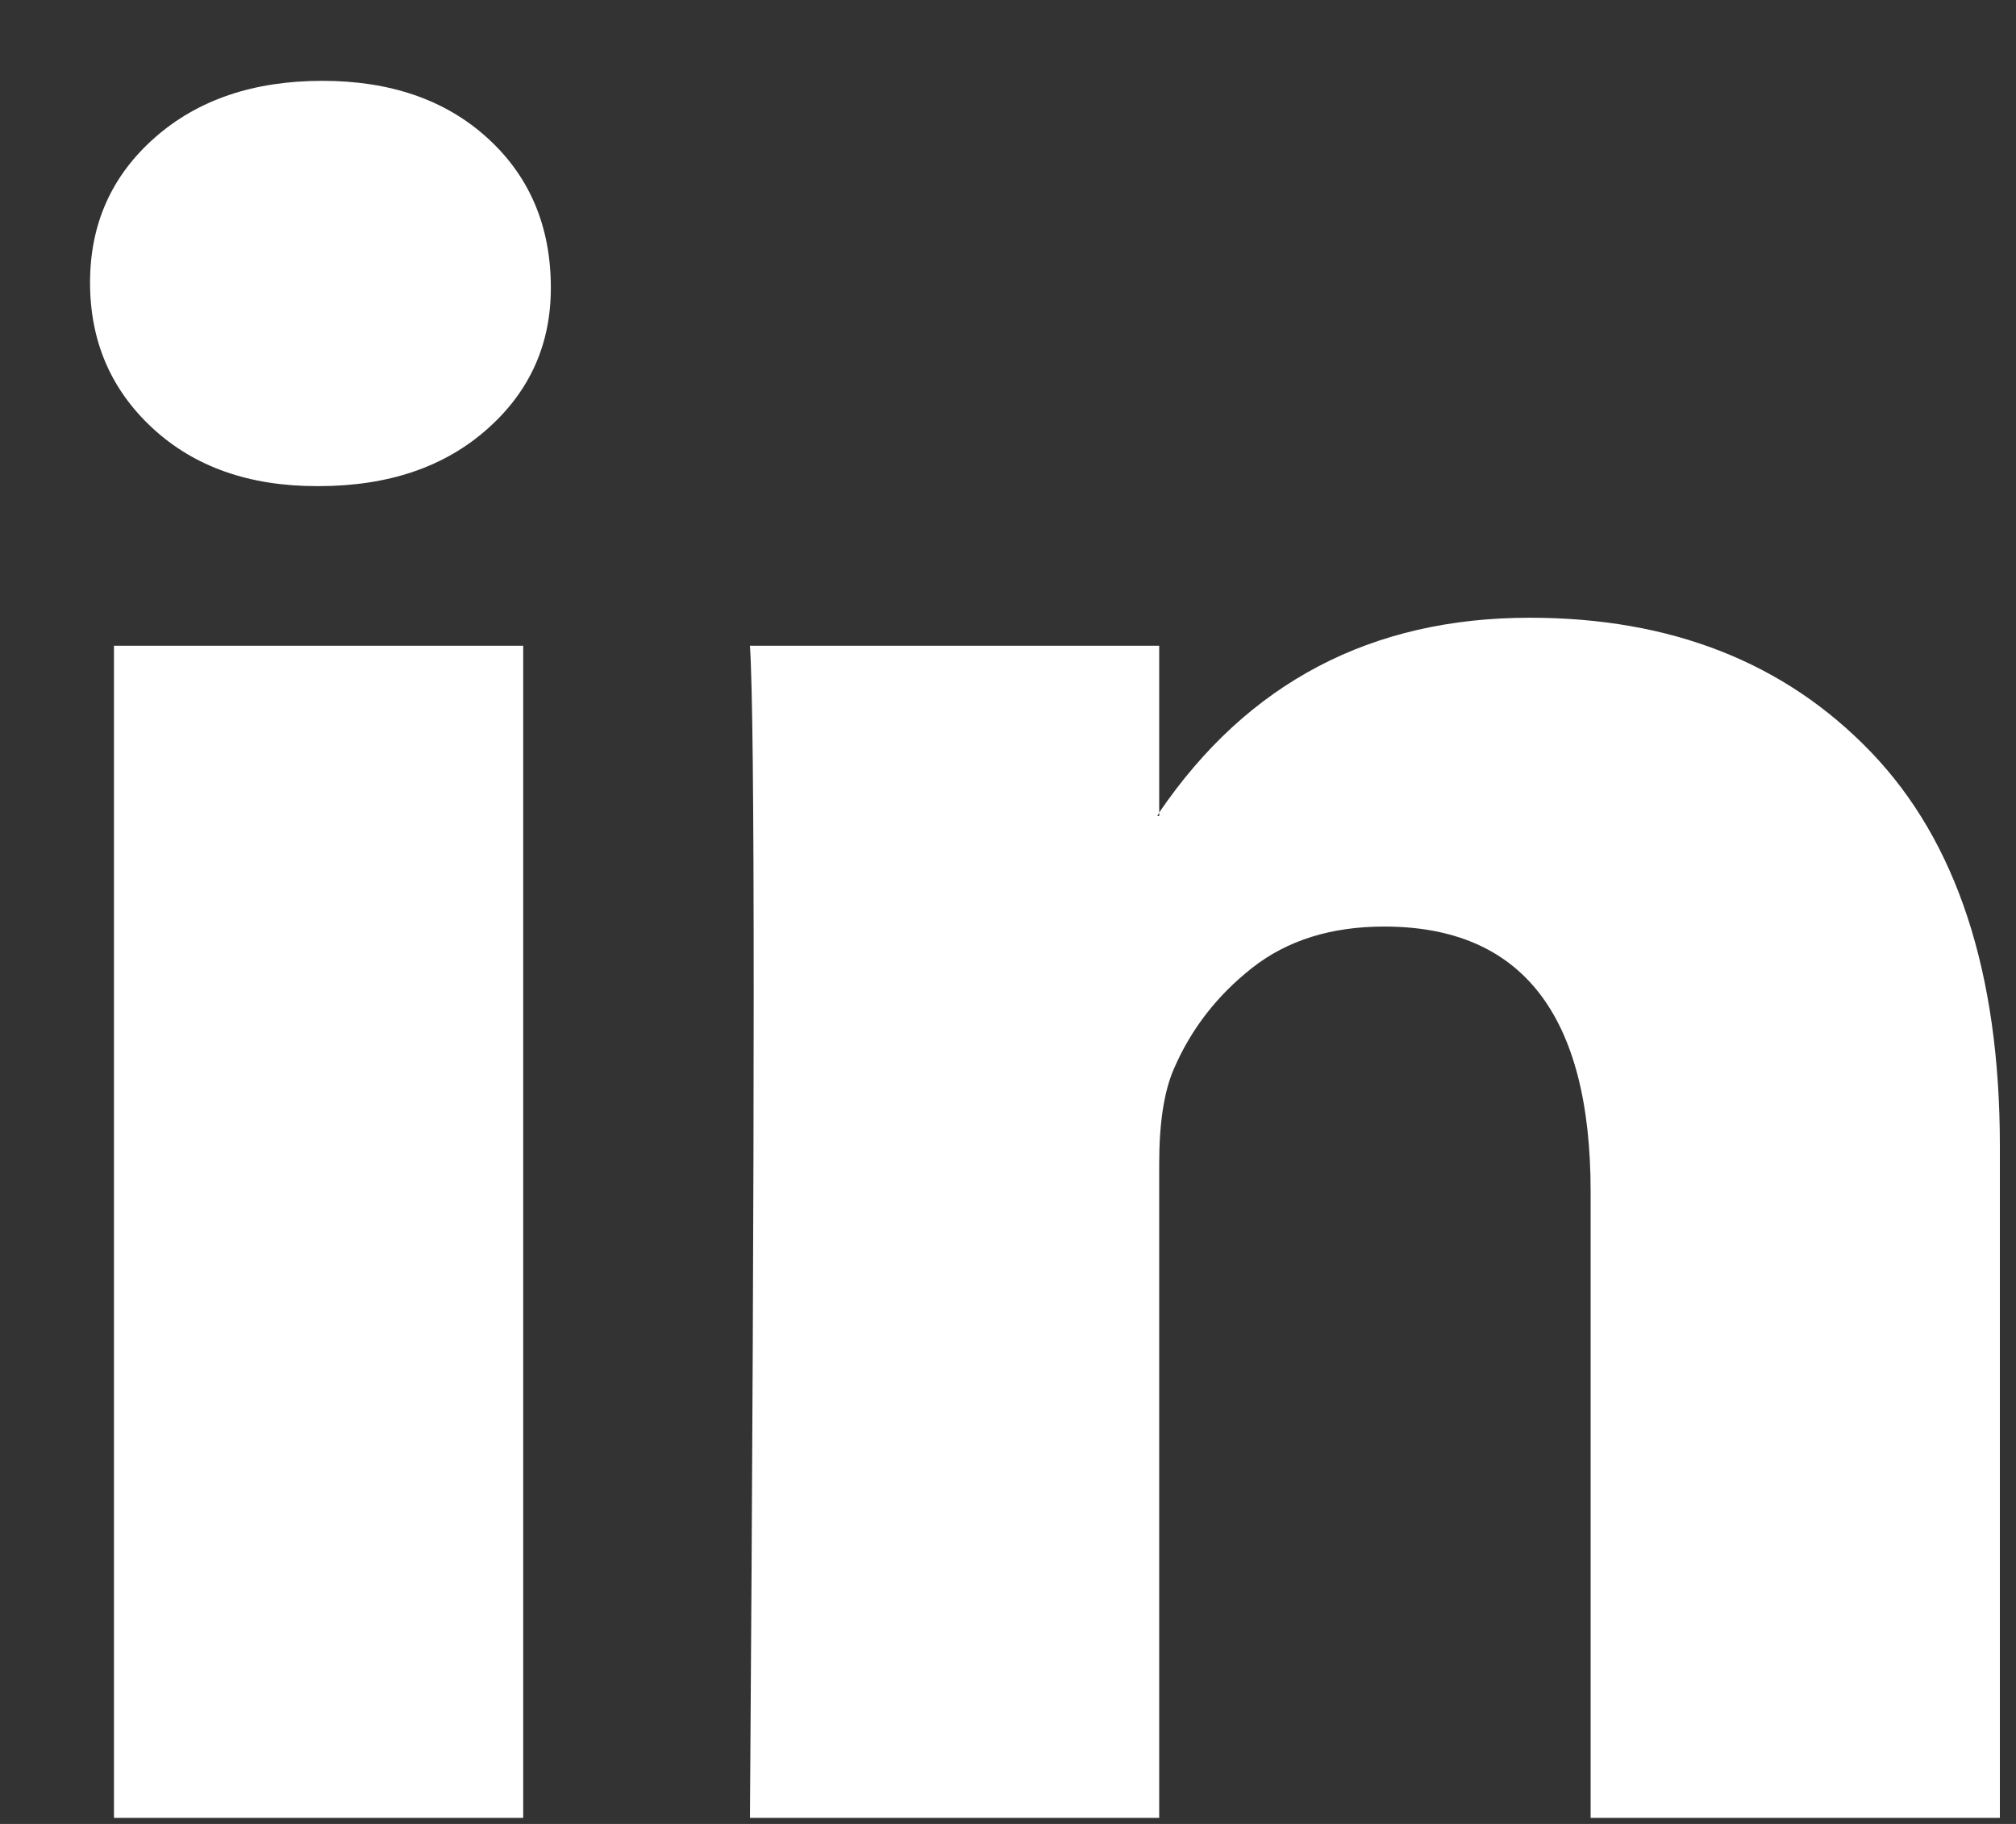 <svg width="21" height="19" viewBox="0 0 21 19" fill="none" xmlns="http://www.w3.org/2000/svg">
<rect x="0" y="0" width="21" height="19" fill="#333333" stroke="none"/>
<path d="M0.938 2.944C0.938 2.334 1.162 1.832 1.61 1.436C2.058 1.04 2.64 0.842 3.357 0.842C4.061 0.842 4.631 1.037 5.066 1.427C5.514 1.829 5.738 2.353 5.738 2.999C5.738 3.583 5.521 4.071 5.085 4.461C4.637 4.863 4.048 5.064 3.319 5.064H3.3C2.595 5.064 2.026 4.863 1.59 4.461C1.155 4.059 0.938 3.553 0.938 2.944ZM1.187 18.937V6.727H5.45V18.937H1.187ZM7.812 18.937H12.075V12.119C12.075 11.693 12.127 11.364 12.229 11.132C12.408 10.718 12.68 10.368 13.045 10.081C13.41 9.795 13.868 9.652 14.418 9.652C15.852 9.652 16.569 10.572 16.569 12.412V18.937H20.832V11.937C20.832 10.133 20.384 8.765 19.488 7.833C18.592 6.901 17.408 6.435 15.935 6.435C14.284 6.435 12.997 7.111 12.075 8.464V8.5H12.056L12.075 8.464V6.727H7.812C7.838 7.117 7.851 8.33 7.851 10.365C7.851 12.4 7.838 15.257 7.812 18.937Z" fill="white"/>
</svg>
